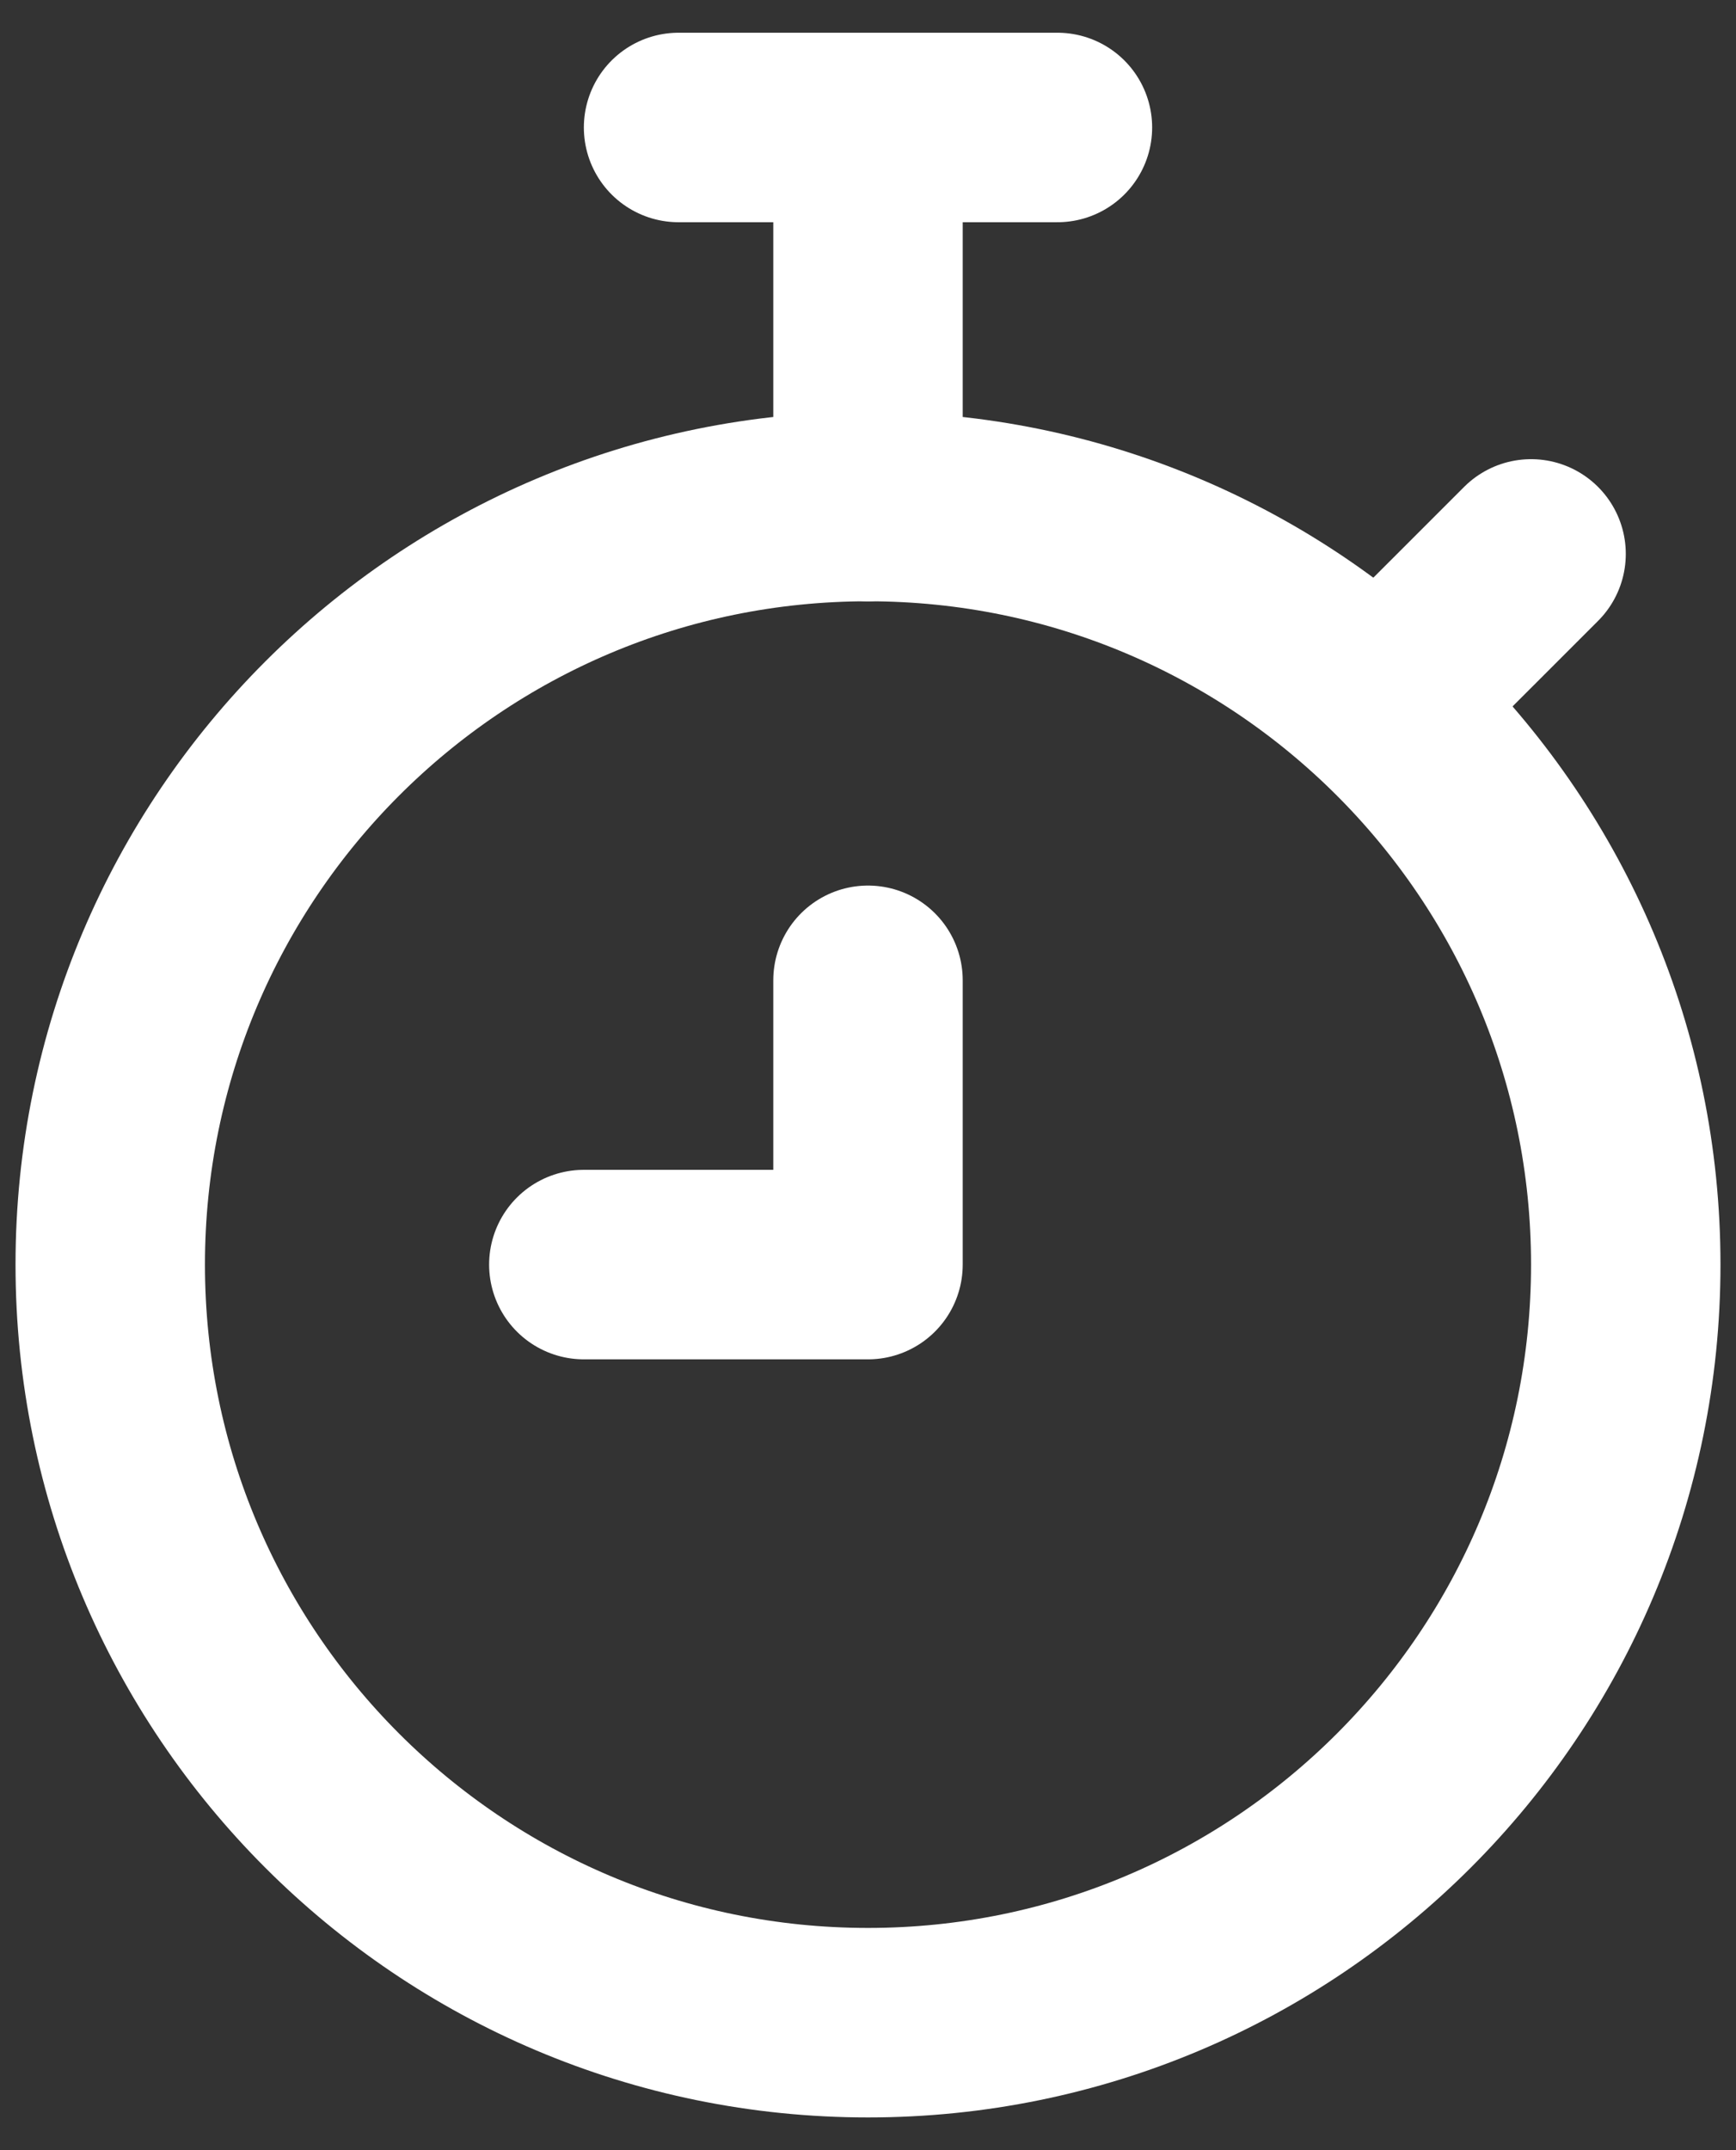 <svg width="42" height="52" viewBox="0 0 42 52" fill="none" xmlns="http://www.w3.org/2000/svg">
<rect x="0" y="0" width="42" height="52" fill="#333333" stroke="none"/>
<path d="M21 48.917C31.125 48.917 39.333 40.709 39.333 30.583C39.333 20.458 31.125 12.25 21 12.25C10.875 12.25 2.667 20.458 2.667 30.583C2.667 40.709 10.875 48.917 21 48.917Z" stroke="white" stroke-width="4.583"/>
<path d="M25.583 3.083H16.417M21 3.083V12.25M33.604 16.833L37.042 13.396M21 23.708V30.583H14.125" stroke="white" stroke-width="4.583" stroke-linecap="round" stroke-linejoin="round"/>
</svg>
